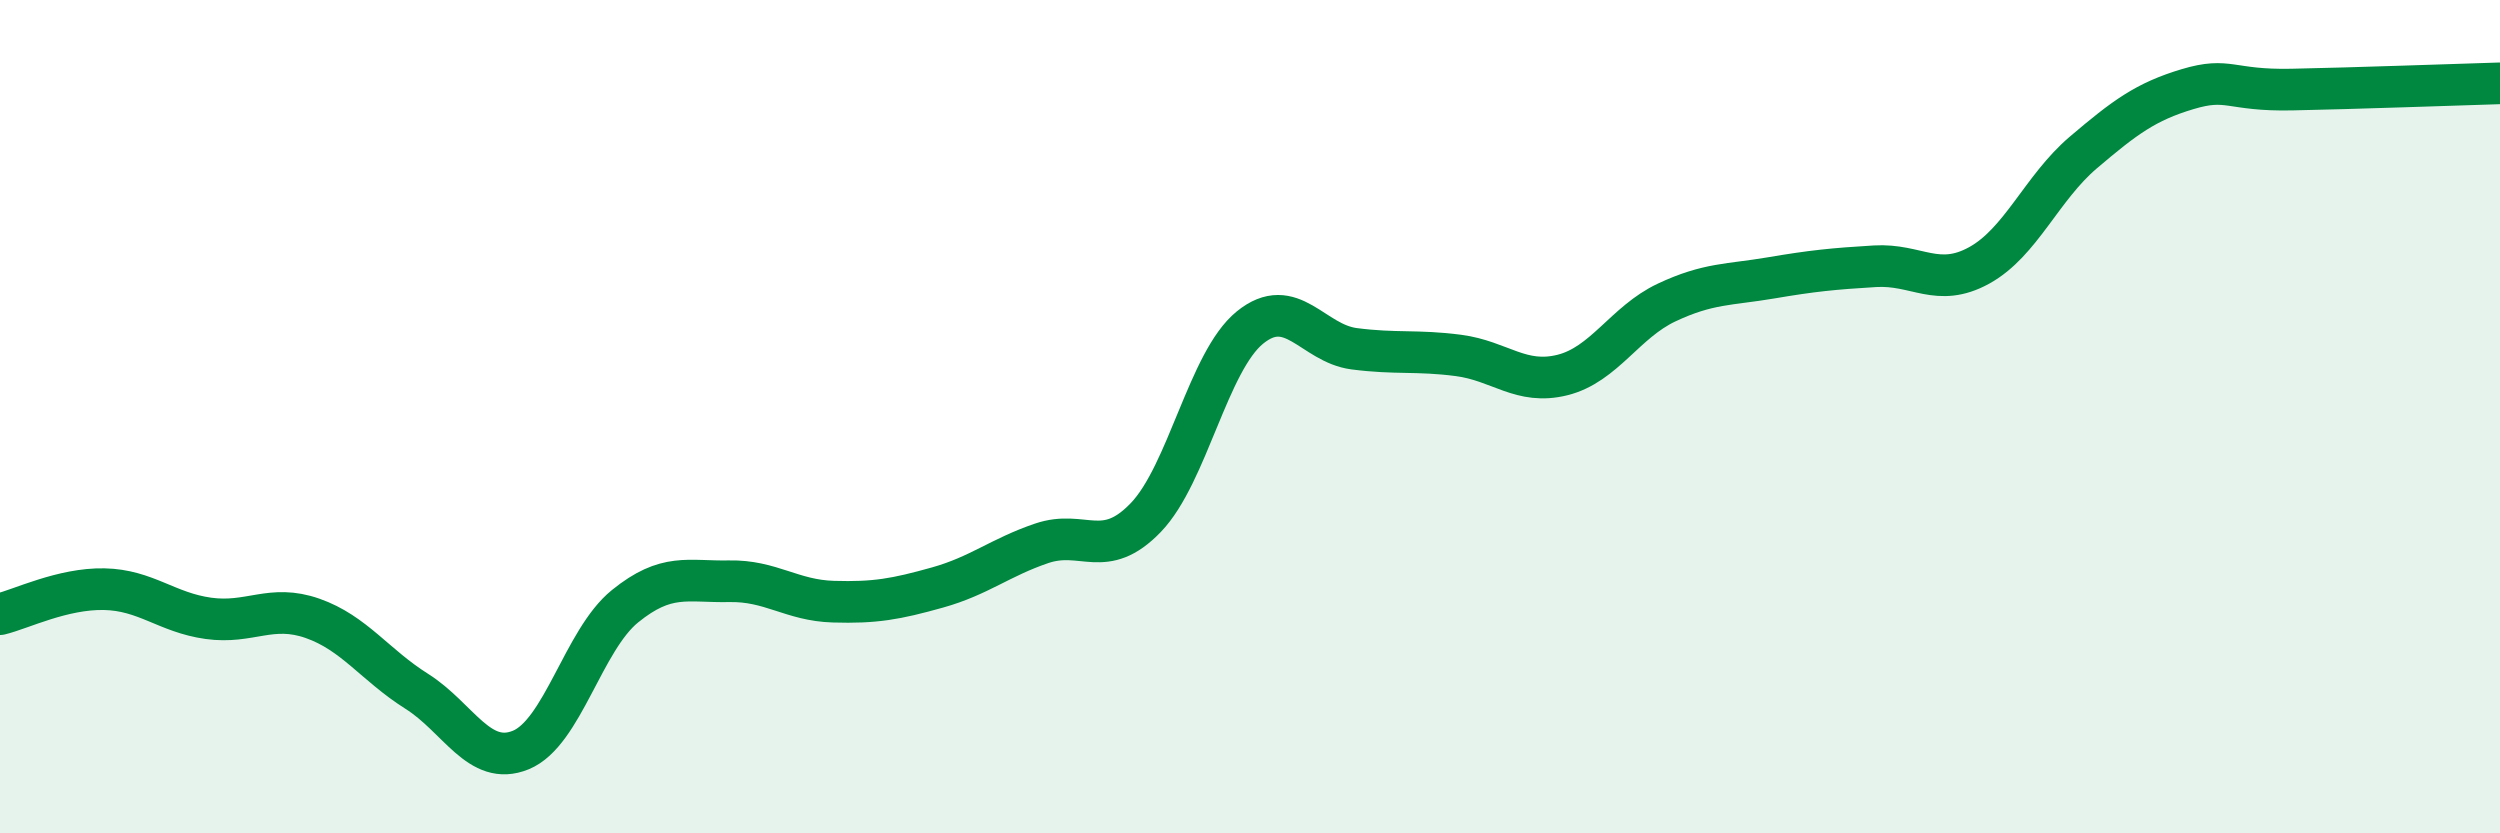 
    <svg width="60" height="20" viewBox="0 0 60 20" xmlns="http://www.w3.org/2000/svg">
      <path
        d="M 0,14.74 C 0.5,14.62 1.5,14.12 2.5,14.14 C 3.5,14.16 4,14.7 5,14.84 C 6,14.98 6.5,14.49 7.5,14.84 C 8.5,15.19 9,15.96 10,16.59 C 11,17.22 11.5,18.41 12.5,18 C 13.5,17.59 14,15.36 15,14.55 C 16,13.74 16.5,13.97 17.5,13.95 C 18.5,13.93 19,14.41 20,14.44 C 21,14.47 21.5,14.38 22.5,14.1 C 23.5,13.82 24,13.38 25,13.04 C 26,12.7 26.5,13.46 27.5,12.42 C 28.5,11.38 29,8.67 30,7.86 C 31,7.05 31.5,8.24 32.5,8.37 C 33.5,8.5 34,8.4 35,8.53 C 36,8.66 36.5,9.25 37.5,9 C 38.5,8.75 39,7.73 40,7.26 C 41,6.79 41.5,6.84 42.5,6.67 C 43.5,6.5 44,6.45 45,6.39 C 46,6.33 46.5,6.92 47.5,6.37 C 48.5,5.82 49,4.51 50,3.66 C 51,2.81 51.5,2.44 52.5,2.14 C 53.5,1.84 53.5,2.18 55,2.15 C 56.5,2.12 59,2.03 60,2L60 20L0 20Z"
        fill="#008740"
        opacity="0.1"
        stroke-linecap="round"
        stroke-linejoin="round"
      />
      <path
        d="M 0,14.74 C 0.5,14.62 1.5,14.12 2.5,14.14 C 3.5,14.16 4,14.7 5,14.84 C 6,14.98 6.5,14.49 7.5,14.84 C 8.5,15.19 9,15.96 10,16.59 C 11,17.22 11.5,18.41 12.5,18 C 13.5,17.59 14,15.36 15,14.55 C 16,13.74 16.5,13.97 17.5,13.95 C 18.5,13.93 19,14.41 20,14.44 C 21,14.47 21.5,14.38 22.5,14.1 C 23.5,13.82 24,13.38 25,13.04 C 26,12.7 26.5,13.46 27.5,12.42 C 28.5,11.38 29,8.67 30,7.86 C 31,7.05 31.5,8.24 32.5,8.37 C 33.5,8.5 34,8.4 35,8.53 C 36,8.66 36.5,9.25 37.5,9 C 38.5,8.75 39,7.73 40,7.26 C 41,6.79 41.5,6.84 42.5,6.67 C 43.5,6.5 44,6.45 45,6.39 C 46,6.33 46.5,6.92 47.5,6.37 C 48.5,5.82 49,4.51 50,3.66 C 51,2.81 51.5,2.44 52.5,2.14 C 53.5,1.84 53.5,2.18 55,2.15 C 56.5,2.12 59,2.03 60,2"
        stroke="#008740"
        stroke-width="1"
        fill="none"
        stroke-linecap="round"
        stroke-linejoin="round"
      />
    </svg>
  